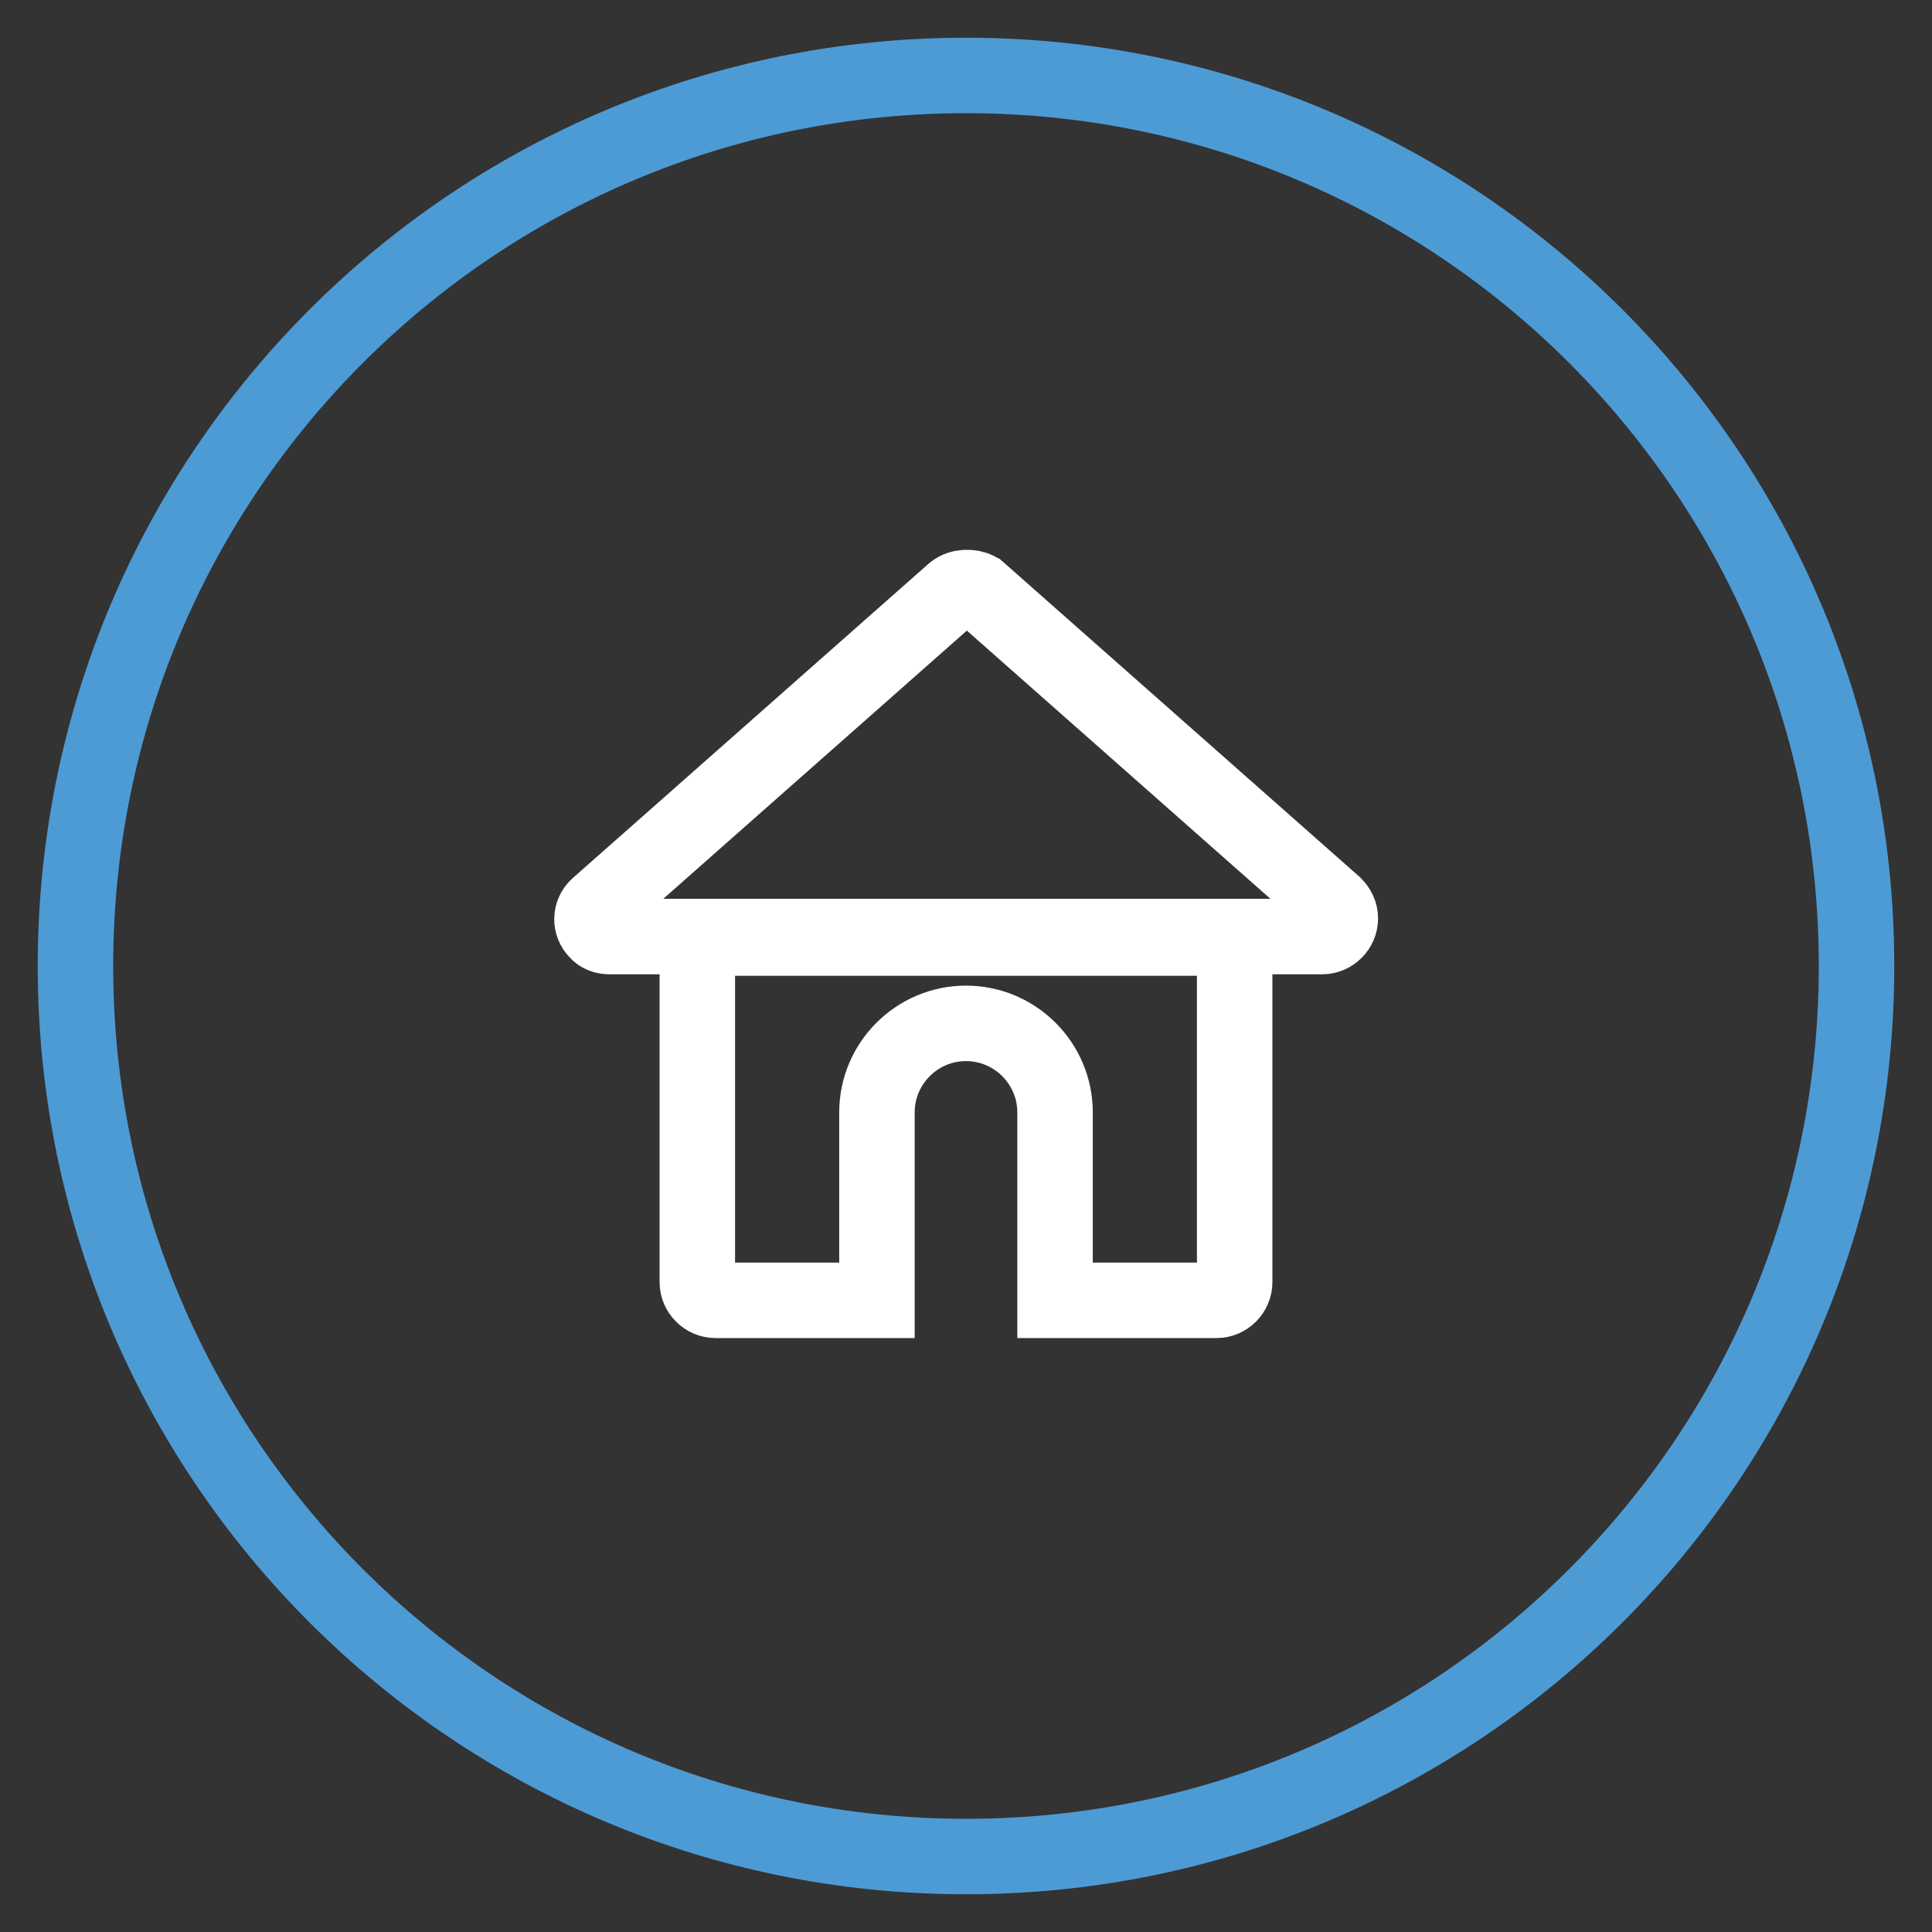 <?xml version="1.0" encoding="utf-8"?>
<!-- Svg Vector Icons : http://www.onlinewebfonts.com/icon -->
<!DOCTYPE svg PUBLIC "-//W3C//DTD SVG 1.1//EN" "http://www.w3.org/Graphics/SVG/1.1/DTD/svg11.dtd">
<svg version="1.1" xmlns="http://www.w3.org/2000/svg" xmlns:xlink="http://www.w3.org/1999/xlink" x="0px" y="0px" viewBox="0 0 256 256" enable-background="new 0 0 256 256" xml:space="preserve">
<rect x="0" y="0" width="256" height="256" fill="#333333" stroke="none"/>
<g> <path stroke-width="10" fill-opacity="0" stroke="#4d9bd5"  d="M10,128c0,65.2,52.8,118,118,118c65.2,0,118-52.8,118-118c0-65.2-52.8-118-118-118C62.8,10,10,62.8,10,128z "/> <path stroke-width="10" fill-opacity="0" stroke="#ffffff"  d="M126.4,78.4l-47.2,41.7c-1,0.9-1,2.4-0.1,3.3c0.4,0.5,1,0.7,1.7,0.7h94.4c1.3,0,2.4-1.1,2.4-2.4 c0-0.7-0.3-1.3-0.8-1.8l-47.2-41.7C128.7,77.7,127.3,77.7,126.4,78.4z M92.4,124.3v45.6c0,1.3,1.1,2.4,2.4,2.4h21.4v-24.9 c0-6.5,5.3-11.8,11.8-11.8c6.5,0,11.8,5.3,11.8,11.8v24.9h21.4c1.3,0,2.4-1.1,2.4-2.4v-45.6H92.4z"/></g>
</svg>